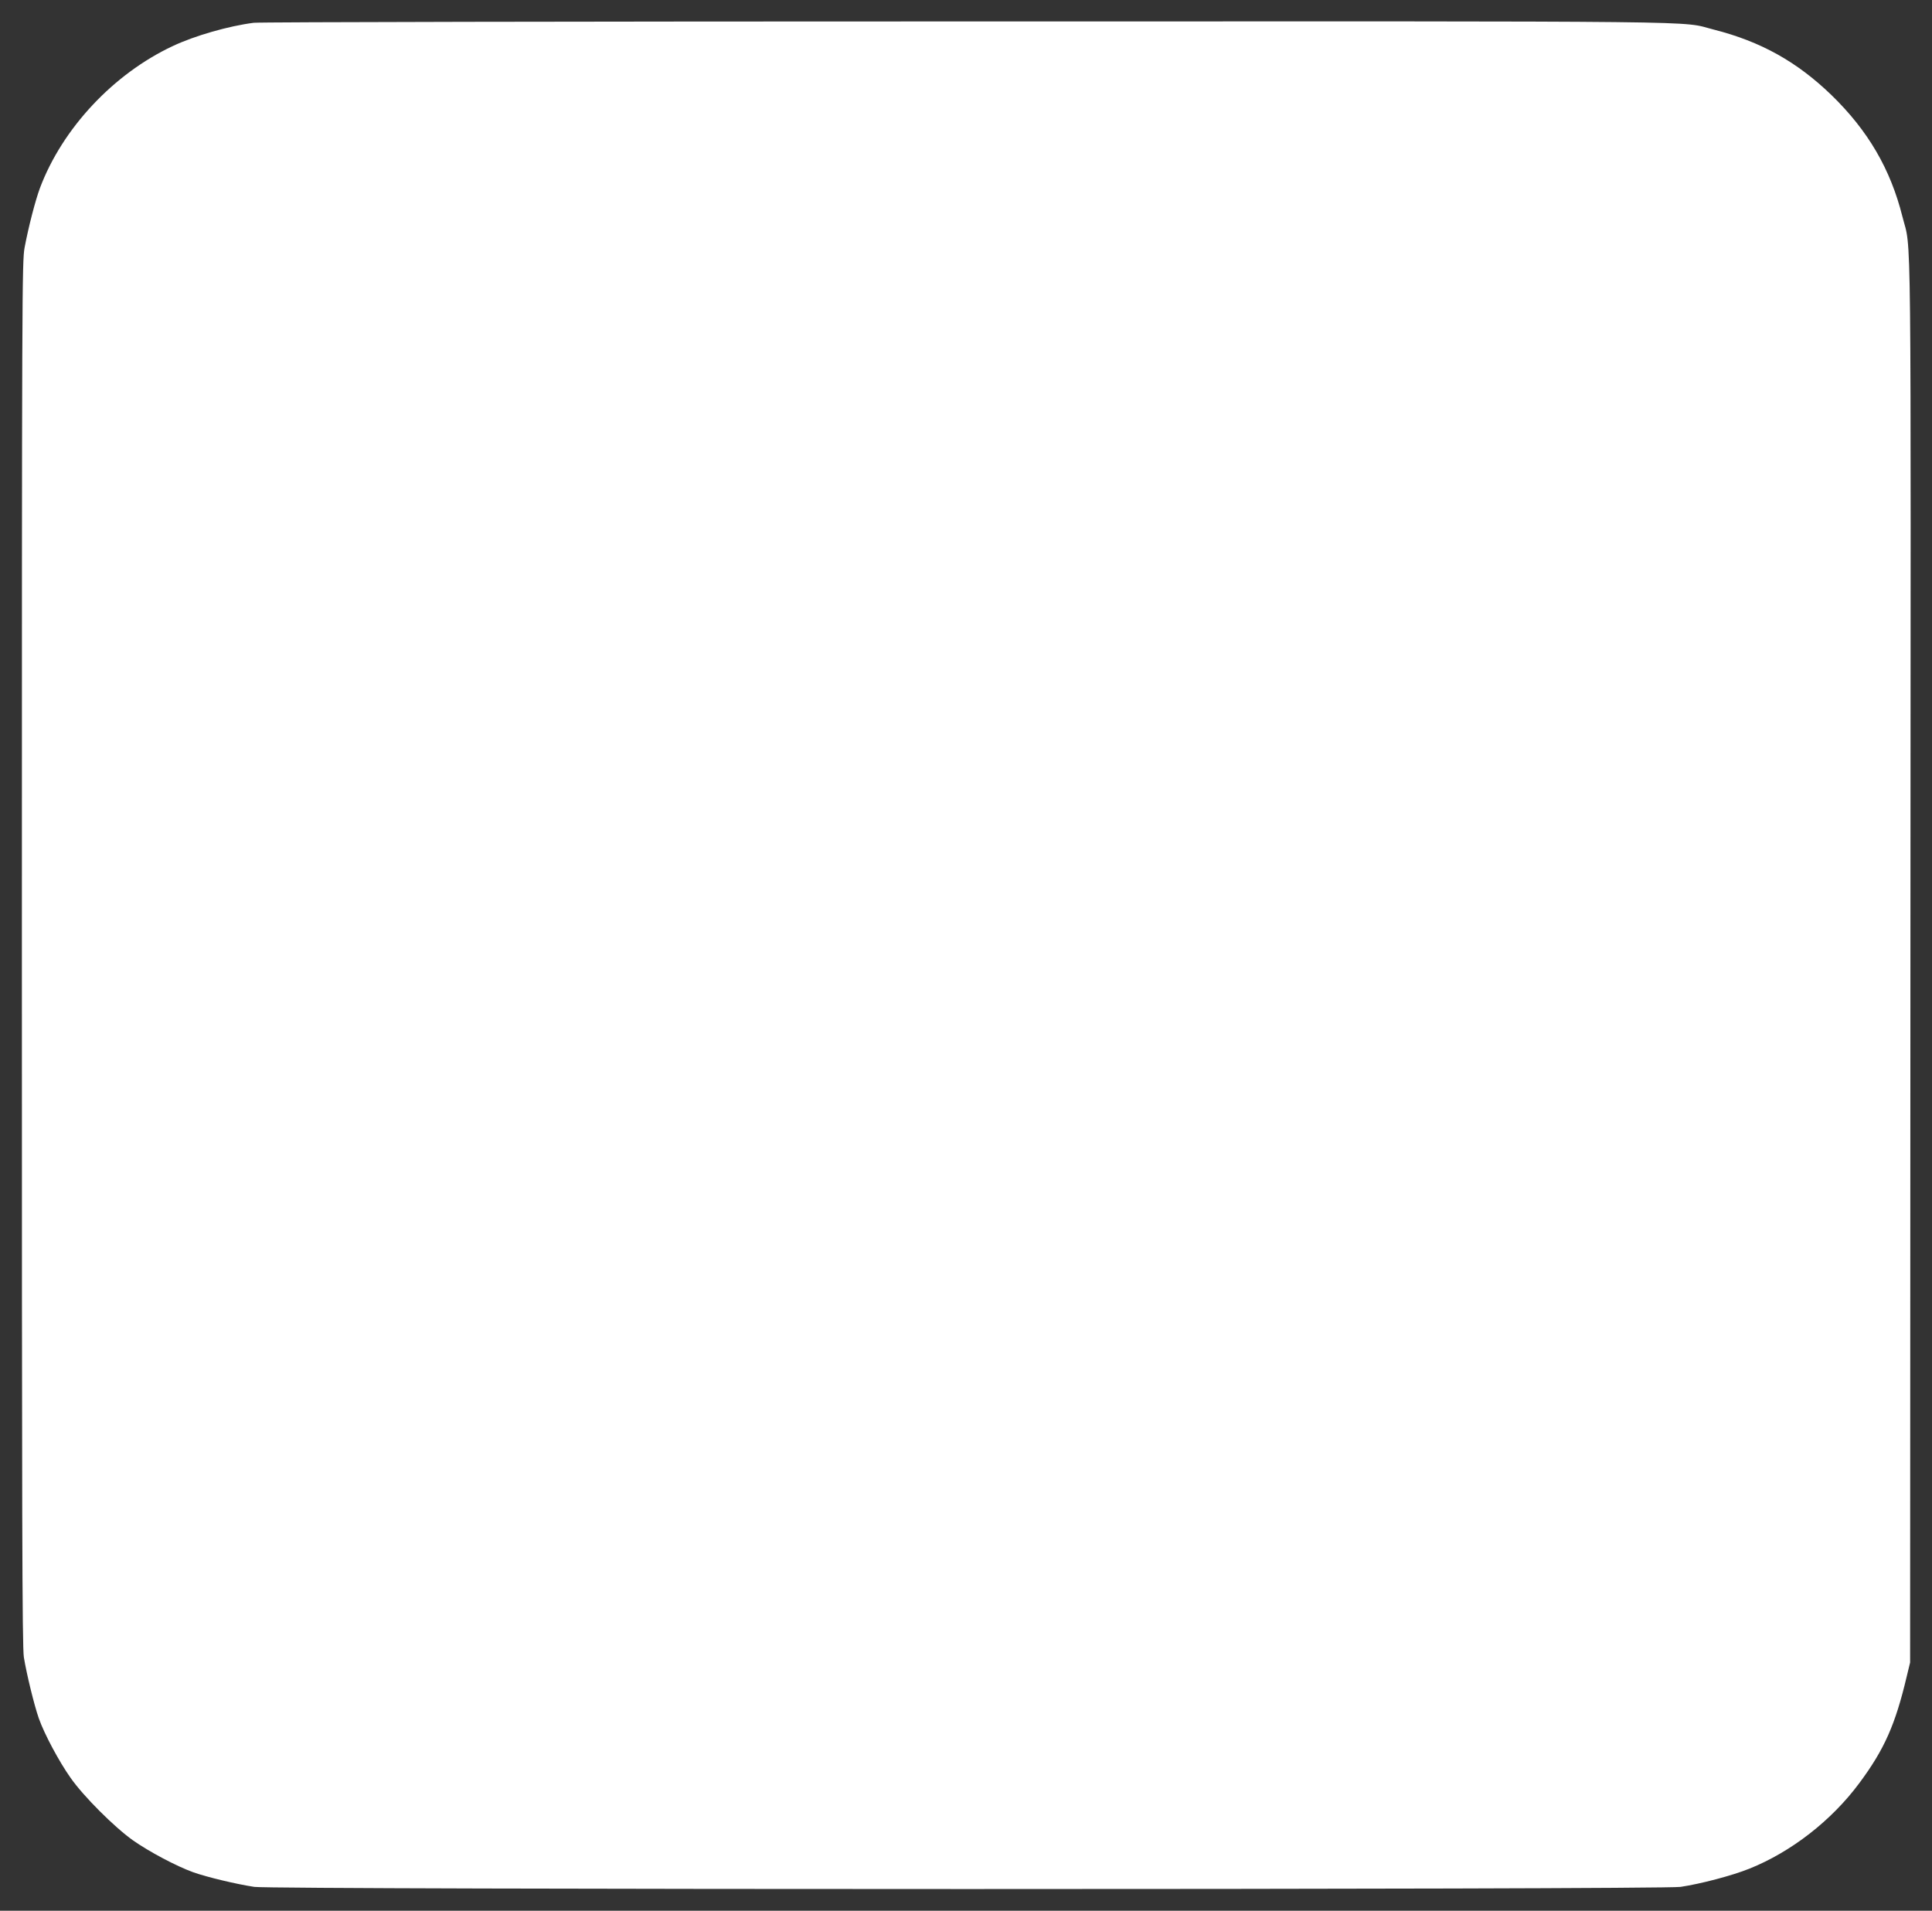 <?xml version="1.0" standalone="no"?>
<!DOCTYPE svg PUBLIC "-//W3C//DTD SVG 20010904//EN"
 "http://www.w3.org/TR/2001/REC-SVG-20010904/DTD/svg10.dtd">
<svg version="1.0" xmlns="http://www.w3.org/2000/svg"
 width="1280pt" height="1266pt" viewBox="0 0 1280 1266"
 preserveAspectRatio="xMidYMid meet">
<rect x="0" y="0" width="1280" height="1266" fill="#333333" stroke="none"/>
<g transform="translate(0,1266) scale(0.1,-0.1)"
fill="#ffffff" stroke="none">
<path d="M1681 12509 c-166 -21 -392 -86 -536 -154 -393 -184 -731 -545 -880
-940 -30 -80 -76 -257 -102 -395 -17 -91 -18 -296 -18 -4675 0 -3747 2 -4595
13 -4665 18 -111 68 -316 99 -405 37 -105 135 -288 211 -395 86 -123 291 -327
412 -413 108 -76 289 -172 400 -212 93 -33 287 -79 405 -97 132 -19 9317 -19
9449 0 133 20 340 74 457 121 276 111 543 318 727 566 166 223 239 388 314
705 l23 95 2 4655 c3 5098 8 4681 -53 4925 -79 315 -228 570 -470 805 -230
222 -469 355 -780 434 -233 59 139 55 -4944 54 -2566 0 -4694 -4 -4729 -9z"/>
</g>
</svg>
